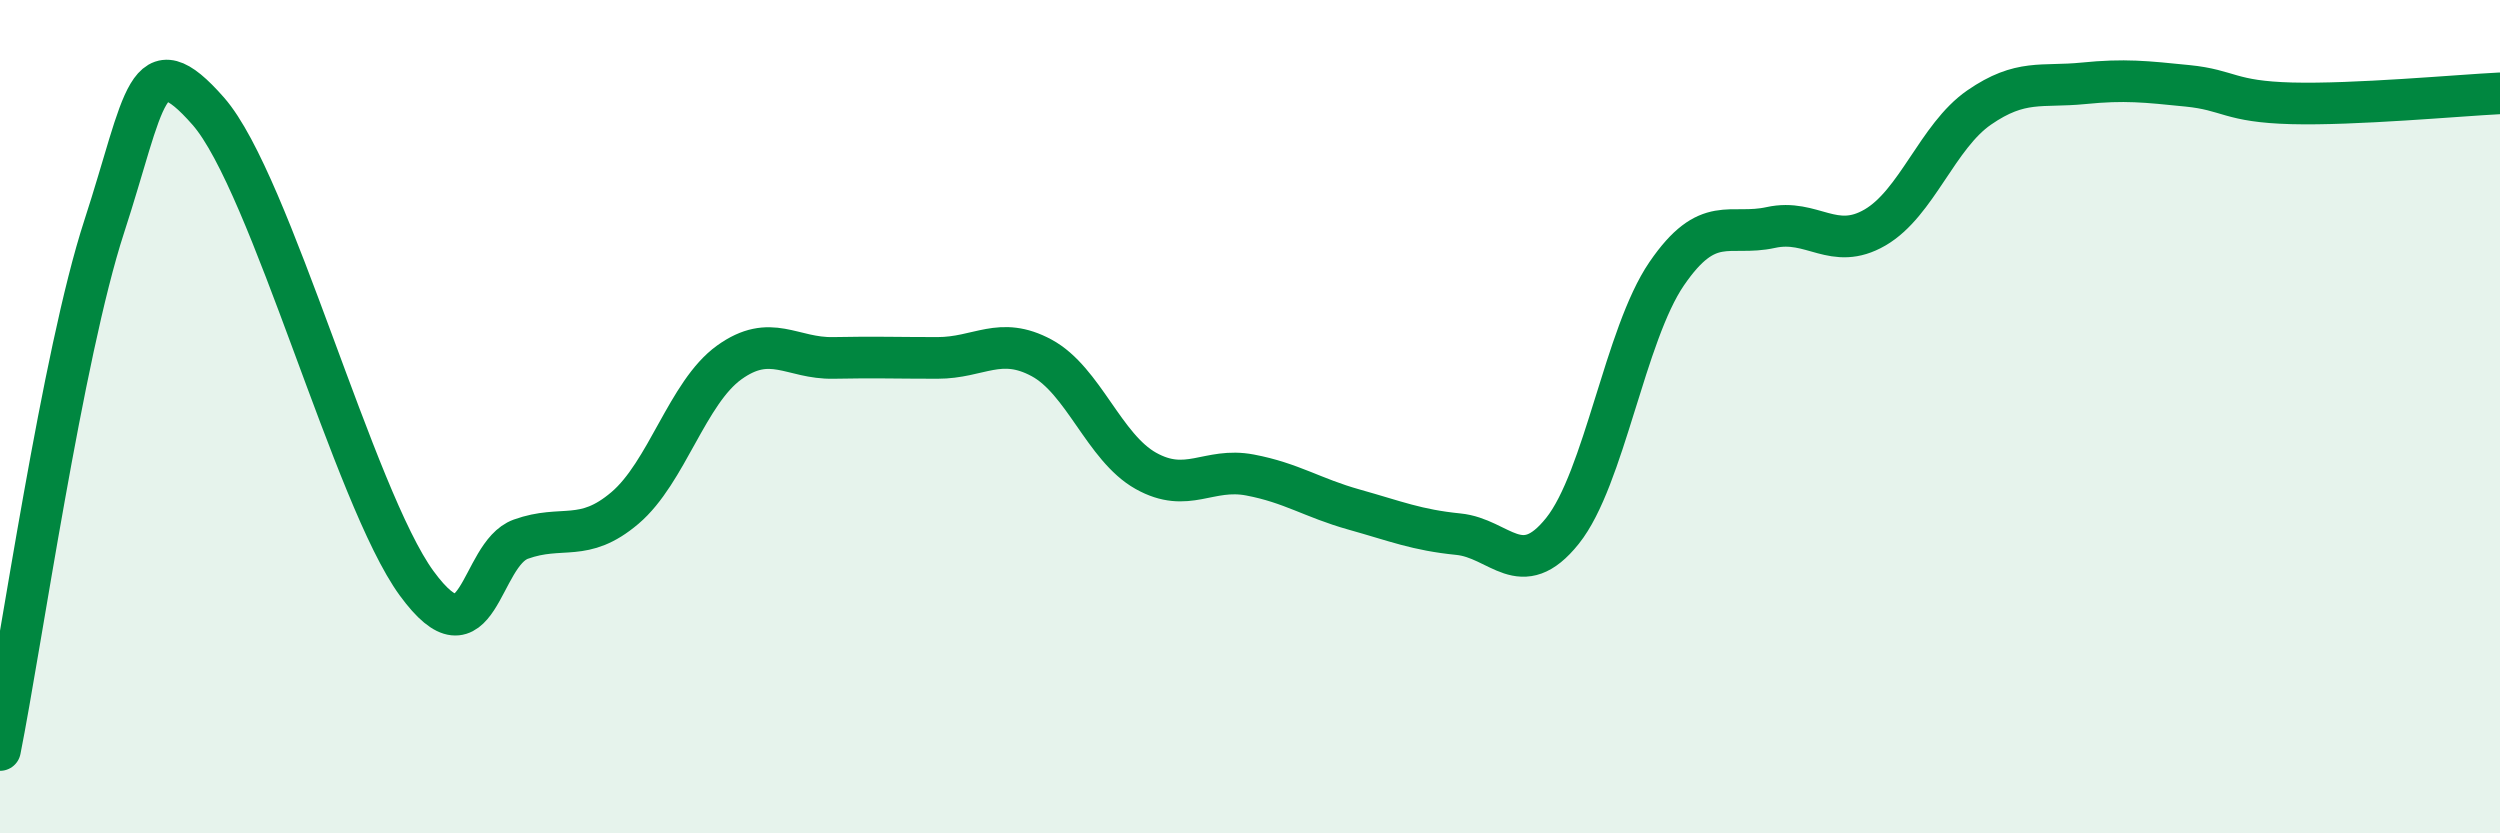 
    <svg width="60" height="20" viewBox="0 0 60 20" xmlns="http://www.w3.org/2000/svg">
      <path
        d="M 0,18 C 0.5,15.49 1.5,8.51 2.5,5.44 C 3.5,2.37 3.5,0.96 5,2.67 C 6.5,4.38 8.5,11.95 10,14 C 11.5,16.05 11.5,13.3 12.5,12.94 C 13.5,12.58 14,13.04 15,12.19 C 16,11.34 16.5,9.42 17.5,8.7 C 18.5,7.98 19,8.61 20,8.59 C 21,8.57 21.5,8.59 22.5,8.59 C 23.5,8.59 24,8.05 25,8.59 C 26,9.13 26.5,10.74 27.5,11.3 C 28.5,11.86 29,11.21 30,11.4 C 31,11.59 31.5,11.95 32.5,12.23 C 33.5,12.51 34,12.72 35,12.82 C 36,12.92 36.5,13.99 37.5,12.74 C 38.5,11.49 39,8.03 40,6.57 C 41,5.11 41.5,5.68 42.5,5.46 C 43.5,5.24 44,6.04 45,5.46 C 46,4.88 46.5,3.27 47.5,2.58 C 48.5,1.89 49,2.1 50,2 C 51,1.9 51.5,1.96 52.5,2.06 C 53.5,2.16 53.5,2.44 55,2.48 C 56.5,2.52 59,2.29 60,2.24L60 20L0 20Z"
        fill="#008740"
        opacity="0.1"
        stroke-linecap="round"
        stroke-linejoin="round"
      />
      <path
        d="M 0,18 C 0.5,15.49 1.5,8.51 2.5,5.44 C 3.5,2.37 3.5,0.96 5,2.67 C 6.5,4.38 8.5,11.95 10,14 C 11.5,16.05 11.5,13.3 12.5,12.94 C 13.5,12.58 14,13.04 15,12.19 C 16,11.34 16.5,9.42 17.5,8.7 C 18.5,7.98 19,8.61 20,8.59 C 21,8.57 21.5,8.59 22.5,8.59 C 23.5,8.59 24,8.05 25,8.59 C 26,9.13 26.5,10.74 27.5,11.3 C 28.5,11.86 29,11.21 30,11.4 C 31,11.59 31.5,11.95 32.5,12.23 C 33.5,12.51 34,12.72 35,12.82 C 36,12.92 36.5,13.99 37.5,12.74 C 38.5,11.49 39,8.03 40,6.57 C 41,5.11 41.5,5.68 42.5,5.46 C 43.5,5.24 44,6.04 45,5.46 C 46,4.88 46.5,3.27 47.5,2.58 C 48.5,1.89 49,2.1 50,2 C 51,1.9 51.5,1.96 52.5,2.06 C 53.5,2.16 53.5,2.44 55,2.48 C 56.5,2.52 59,2.29 60,2.24"
        stroke="#008740"
        stroke-width="1"
        fill="none"
        stroke-linecap="round"
        stroke-linejoin="round"
      />
    </svg>
  